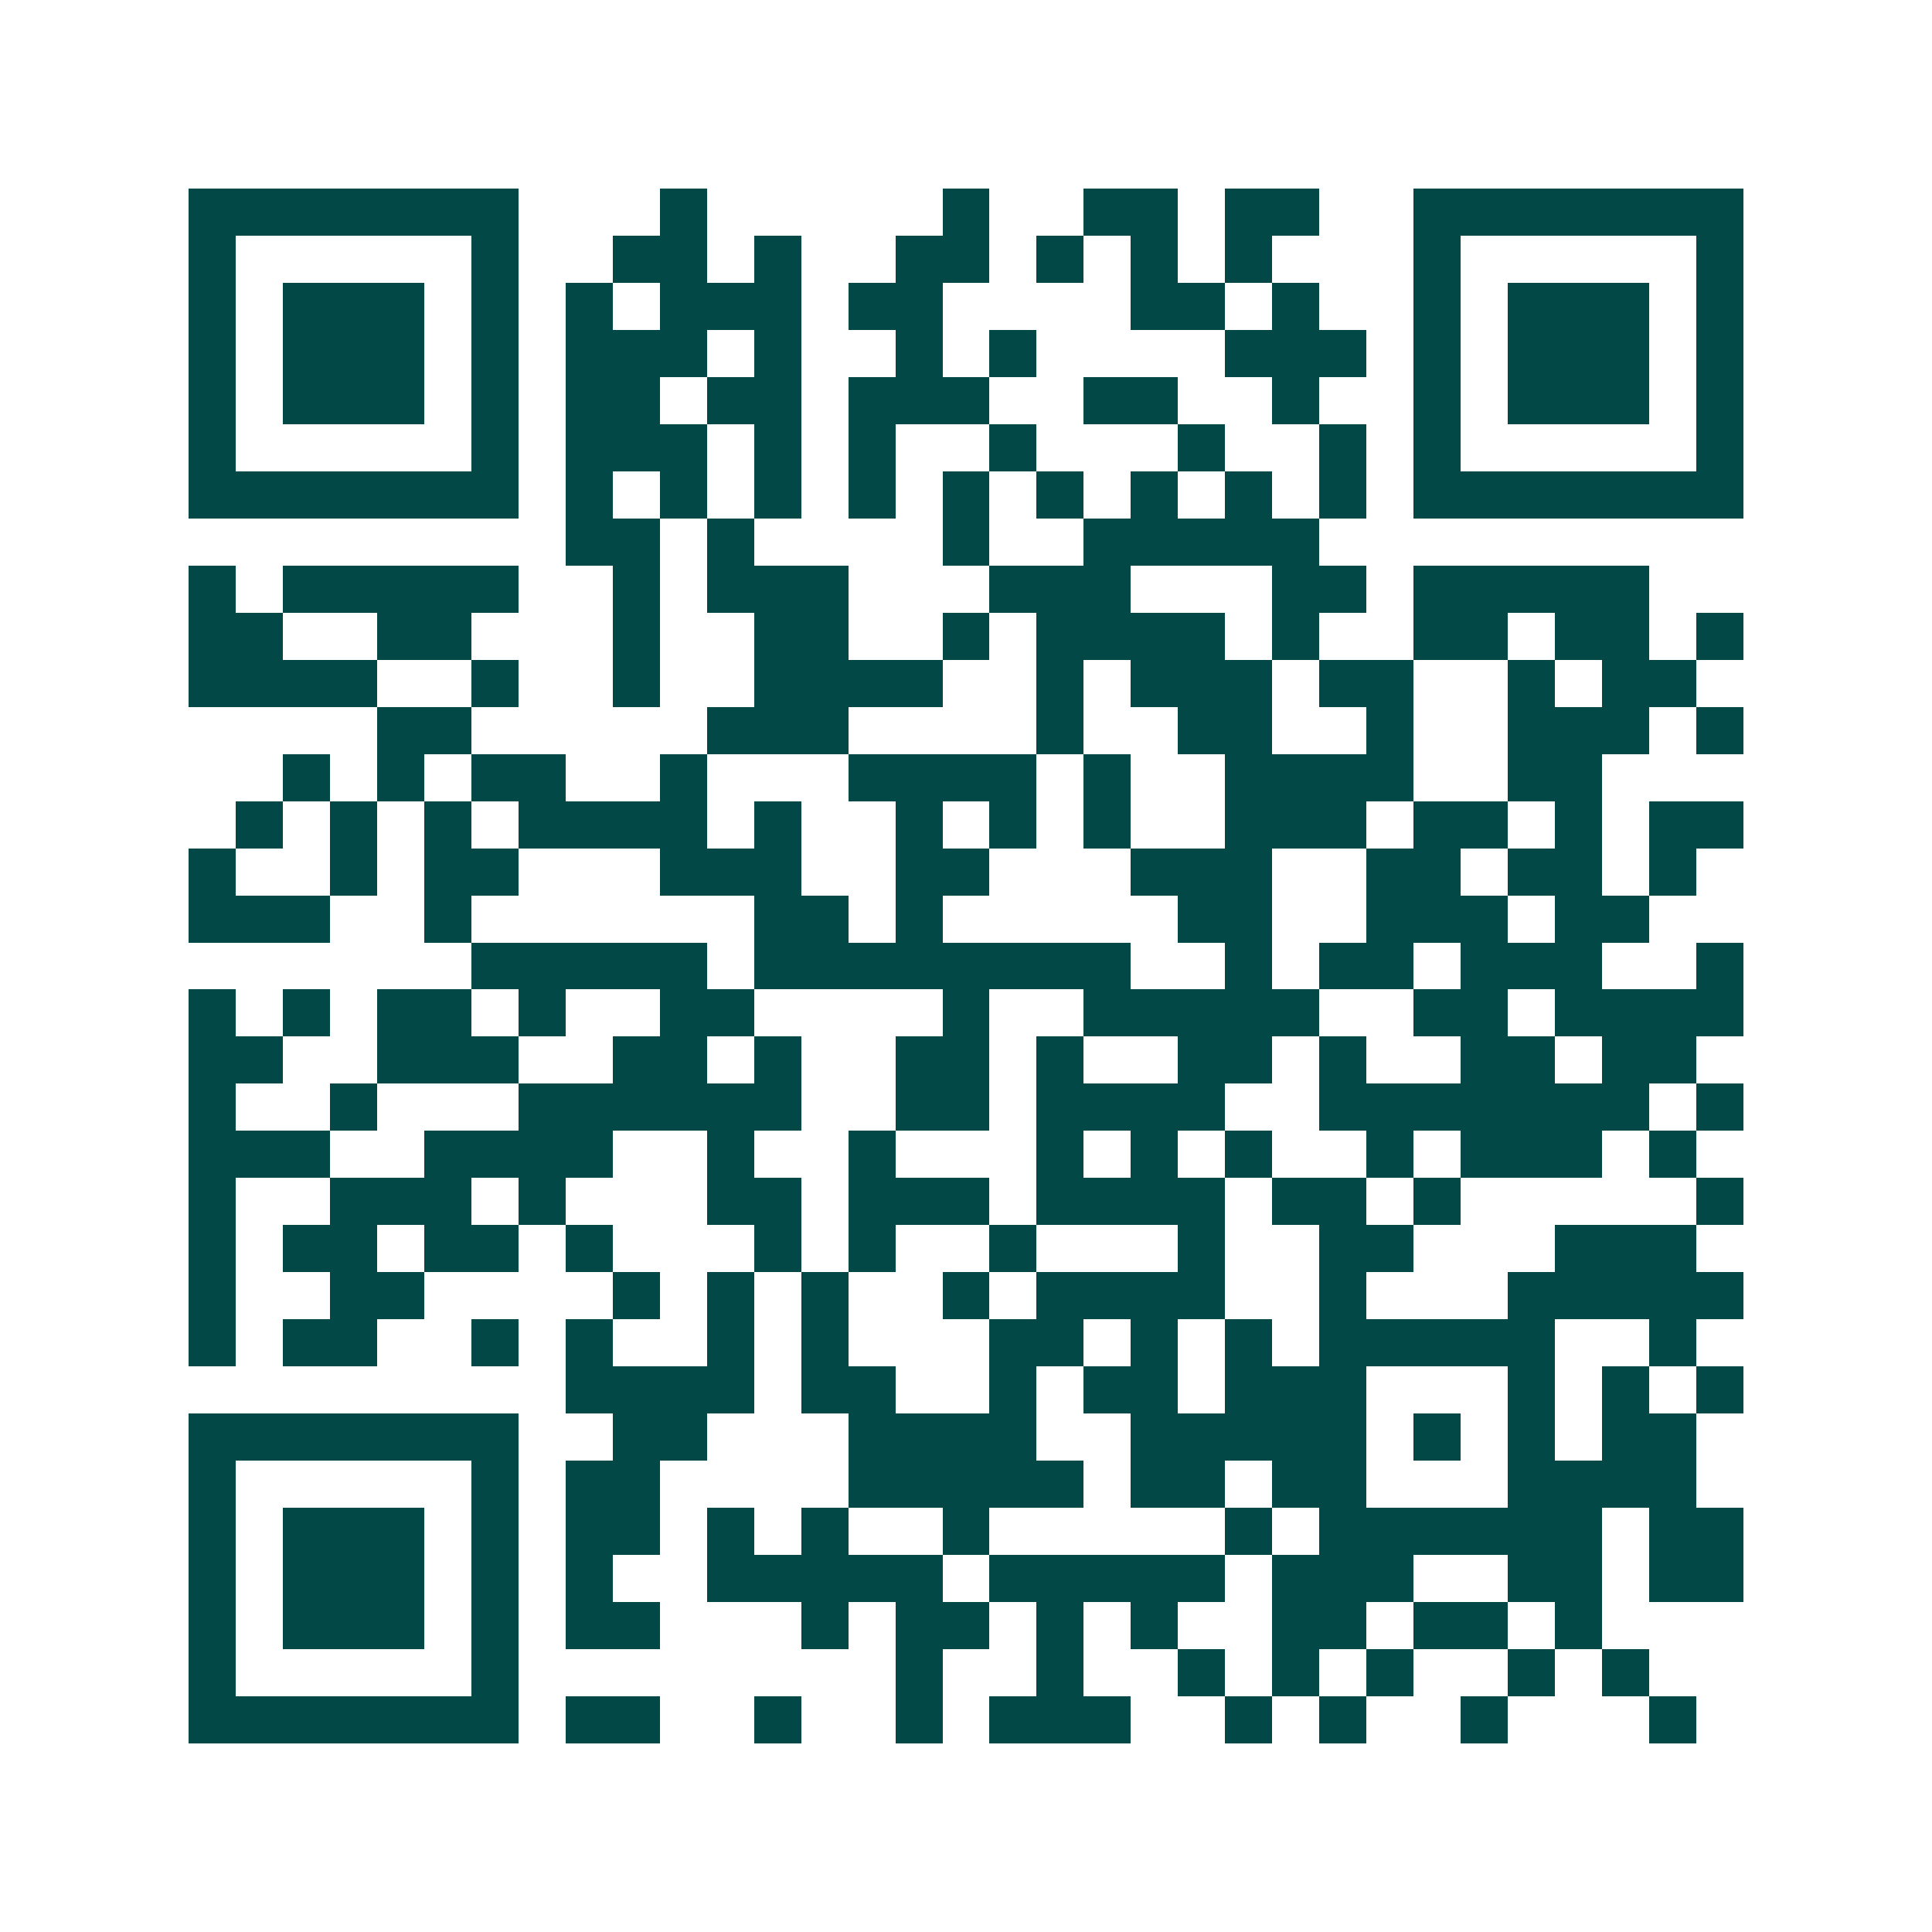 <svg xmlns="http://www.w3.org/2000/svg" width="200" height="200" viewBox="0 0 41 41" shape-rendering="crispEdges"><path fill="#ffffff" d="M0 0h41v41H0z"/><path stroke="#014847" d="M4 4.5h7m3 0h1m5 0h1m2 0h2m1 0h2m2 0h7M4 5.5h1m5 0h1m2 0h2m1 0h1m2 0h2m1 0h1m1 0h1m1 0h1m3 0h1m5 0h1M4 6.5h1m1 0h3m1 0h1m1 0h1m1 0h3m1 0h2m4 0h2m1 0h1m2 0h1m1 0h3m1 0h1M4 7.5h1m1 0h3m1 0h1m1 0h3m1 0h1m2 0h1m1 0h1m4 0h3m1 0h1m1 0h3m1 0h1M4 8.5h1m1 0h3m1 0h1m1 0h2m1 0h2m1 0h3m2 0h2m2 0h1m2 0h1m1 0h3m1 0h1M4 9.5h1m5 0h1m1 0h3m1 0h1m1 0h1m2 0h1m3 0h1m2 0h1m1 0h1m5 0h1M4 10.5h7m1 0h1m1 0h1m1 0h1m1 0h1m1 0h1m1 0h1m1 0h1m1 0h1m1 0h1m1 0h7M12 11.5h2m1 0h1m4 0h1m2 0h5M4 12.5h1m1 0h5m2 0h1m1 0h3m3 0h3m3 0h2m1 0h5M4 13.5h2m2 0h2m3 0h1m2 0h2m2 0h1m1 0h4m1 0h1m2 0h2m1 0h2m1 0h1M4 14.5h4m2 0h1m2 0h1m2 0h4m2 0h1m1 0h3m1 0h2m2 0h1m1 0h2M8 15.5h2m5 0h3m4 0h1m2 0h2m2 0h1m2 0h3m1 0h1M6 16.5h1m1 0h1m1 0h2m2 0h1m3 0h4m1 0h1m2 0h4m2 0h2M5 17.5h1m1 0h1m1 0h1m1 0h4m1 0h1m2 0h1m1 0h1m1 0h1m2 0h3m1 0h2m1 0h1m1 0h2M4 18.5h1m2 0h1m1 0h2m3 0h3m2 0h2m3 0h3m2 0h2m1 0h2m1 0h1M4 19.5h3m2 0h1m6 0h2m1 0h1m5 0h2m2 0h3m1 0h2M10 20.5h5m1 0h8m2 0h1m1 0h2m1 0h3m2 0h1M4 21.5h1m1 0h1m1 0h2m1 0h1m2 0h2m4 0h1m2 0h5m2 0h2m1 0h4M4 22.5h2m2 0h3m2 0h2m1 0h1m2 0h2m1 0h1m2 0h2m1 0h1m2 0h2m1 0h2M4 23.5h1m2 0h1m3 0h6m2 0h2m1 0h4m2 0h7m1 0h1M4 24.5h3m2 0h4m2 0h1m2 0h1m3 0h1m1 0h1m1 0h1m2 0h1m1 0h3m1 0h1M4 25.5h1m2 0h3m1 0h1m3 0h2m1 0h3m1 0h4m1 0h2m1 0h1m5 0h1M4 26.5h1m1 0h2m1 0h2m1 0h1m3 0h1m1 0h1m2 0h1m3 0h1m2 0h2m3 0h3M4 27.5h1m2 0h2m4 0h1m1 0h1m1 0h1m2 0h1m1 0h4m2 0h1m3 0h5M4 28.5h1m1 0h2m2 0h1m1 0h1m2 0h1m1 0h1m3 0h2m1 0h1m1 0h1m1 0h5m2 0h1M12 29.5h4m1 0h2m2 0h1m1 0h2m1 0h3m3 0h1m1 0h1m1 0h1M4 30.5h7m2 0h2m3 0h4m2 0h5m1 0h1m1 0h1m1 0h2M4 31.5h1m5 0h1m1 0h2m4 0h5m1 0h2m1 0h2m3 0h4M4 32.5h1m1 0h3m1 0h1m1 0h2m1 0h1m1 0h1m2 0h1m5 0h1m1 0h6m1 0h2M4 33.5h1m1 0h3m1 0h1m1 0h1m2 0h5m1 0h5m1 0h3m2 0h2m1 0h2M4 34.5h1m1 0h3m1 0h1m1 0h2m3 0h1m1 0h2m1 0h1m1 0h1m2 0h2m1 0h2m1 0h1M4 35.5h1m5 0h1m8 0h1m2 0h1m2 0h1m1 0h1m1 0h1m2 0h1m1 0h1M4 36.5h7m1 0h2m2 0h1m2 0h1m1 0h3m2 0h1m1 0h1m2 0h1m3 0h1"/></svg>
